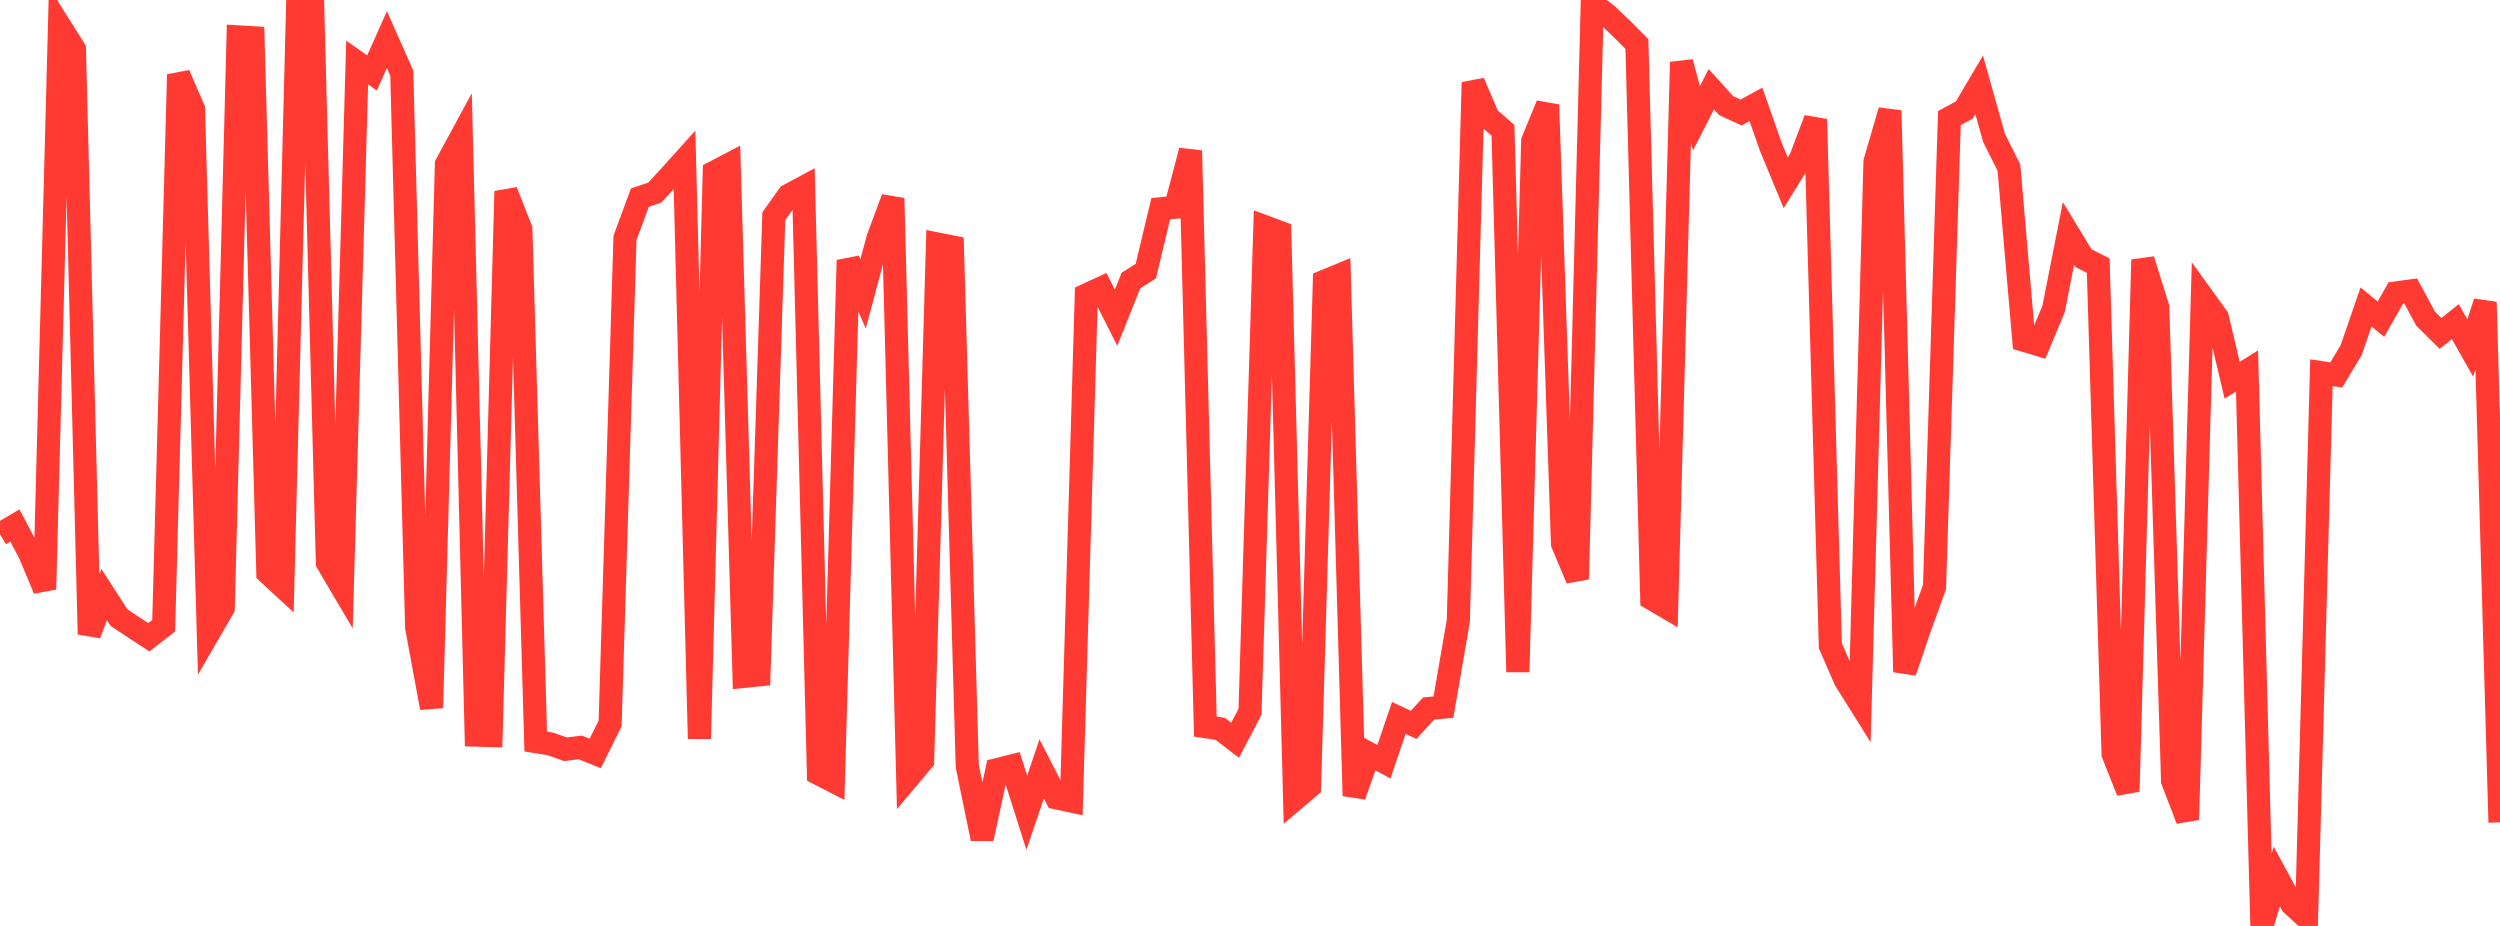<?xml version="1.0" standalone="no"?>
<!DOCTYPE svg PUBLIC "-//W3C//DTD SVG 1.1//EN" "http://www.w3.org/Graphics/SVG/1.1/DTD/svg11.dtd">

<svg width="135" height="50" viewBox="0 0 135 50" preserveAspectRatio="none" 
  xmlns="http://www.w3.org/2000/svg"
  xmlns:xlink="http://www.w3.org/1999/xlink">


<polyline points="0.0, 28.851 0.804, 28.376 1.607, 29.894 2.411, 31.82 3.214, 1.381 4.018, 2.656 4.821, 34.25 5.625, 32.106 6.429, 33.354 7.232, 33.888 8.036, 34.412 8.839, 33.787 9.643, 4.028 10.446, 5.881 11.25, 34.22 12.054, 32.834 12.857, 1.991 13.661, 2.039 14.464, 30.935 15.268, 31.677 16.071, 0.371 16.875, 0.0 17.679, 30.387 18.482, 31.748 19.286, 3.375 20.089, 3.941 20.893, 2.14 21.696, 3.951 22.5, 33.885 23.304, 38.225 24.107, 8.871 24.911, 7.388 25.714, 39.697 26.518, 39.719 27.321, 10.33 28.125, 12.374 28.929, 40.045 29.732, 40.174 30.536, 40.46 31.339, 40.36 32.143, 40.688 32.946, 39.067 33.75, 12.846 34.554, 10.673 35.357, 10.401 36.161, 9.526 36.964, 8.634 37.768, 39.89 38.571, 9.302 39.375, 8.881 40.179, 36.522 40.982, 36.441 41.786, 11.675 42.589, 10.546 43.393, 10.116 44.196, 41.774 45.0, 42.187 45.804, 14.054 46.607, 15.865 47.411, 12.87 48.214, 10.706 49.018, 42.029 49.821, 41.075 50.625, 13.178 51.429, 13.338 52.232, 41.374 53.036, 45.289 53.839, 41.564 54.643, 41.362 55.446, 43.889 56.25, 41.52 57.054, 43.084 57.857, 43.257 58.661, 15.93 59.464, 15.56 60.268, 17.157 61.071, 15.147 61.875, 14.64 62.679, 11.273 63.482, 11.187 64.286, 8.136 65.089, 39.237 65.893, 39.359 66.696, 39.974 67.5, 38.437 68.304, 12.246 69.107, 12.546 69.911, 43.161 70.714, 42.481 71.518, 15.193 72.321, 14.861 73.125, 42.971 73.929, 40.696 74.732, 41.136 75.536, 38.768 76.339, 39.143 77.143, 38.262 77.946, 38.184 78.75, 33.52 79.554, 4.449 80.357, 6.331 81.161, 7.039 81.964, 36.285 82.768, 7.613 83.571, 5.662 84.375, 29.353 85.179, 31.27 85.982, 0.182 86.786, 0.804 87.589, 1.57 88.393, 2.377 89.196, 32.329 90.0, 32.801 90.804, 3.355 91.607, 6.389 92.411, 4.818 93.214, 5.704 94.018, 6.076 94.821, 5.634 95.625, 7.93 96.429, 9.872 97.232, 8.567 98.036, 6.438 98.839, 34.866 99.643, 36.715 100.446, 37.997 101.25, 8.734 102.054, 5.971 102.857, 36.285 103.661, 33.912 104.464, 31.699 105.268, 6.376 106.071, 5.941 106.875, 4.576 107.679, 7.449 108.482, 9.047 109.286, 18.372 110.089, 18.613 110.893, 16.687 111.696, 12.614 112.5, 13.937 113.304, 14.345 114.107, 40.716 114.911, 42.739 115.714, 14.027 116.518, 16.595 117.321, 42.163 118.125, 44.261 118.929, 16.023 119.732, 17.134 120.536, 20.533 121.339, 20.03 122.143, 50.0 122.946, 47.332 123.75, 48.814 124.554, 49.556 125.357, 20.125 126.161, 20.245 126.964, 18.905 127.768, 16.576 128.571, 17.238 129.375, 15.822 130.179, 15.713 130.982, 17.207 131.786, 18.005 132.589, 17.369 133.393, 18.793 134.196, 16.314 135.0, 44.409" fill="none" stroke="#ff3a33" stroke-width="1.25"/>

</svg>